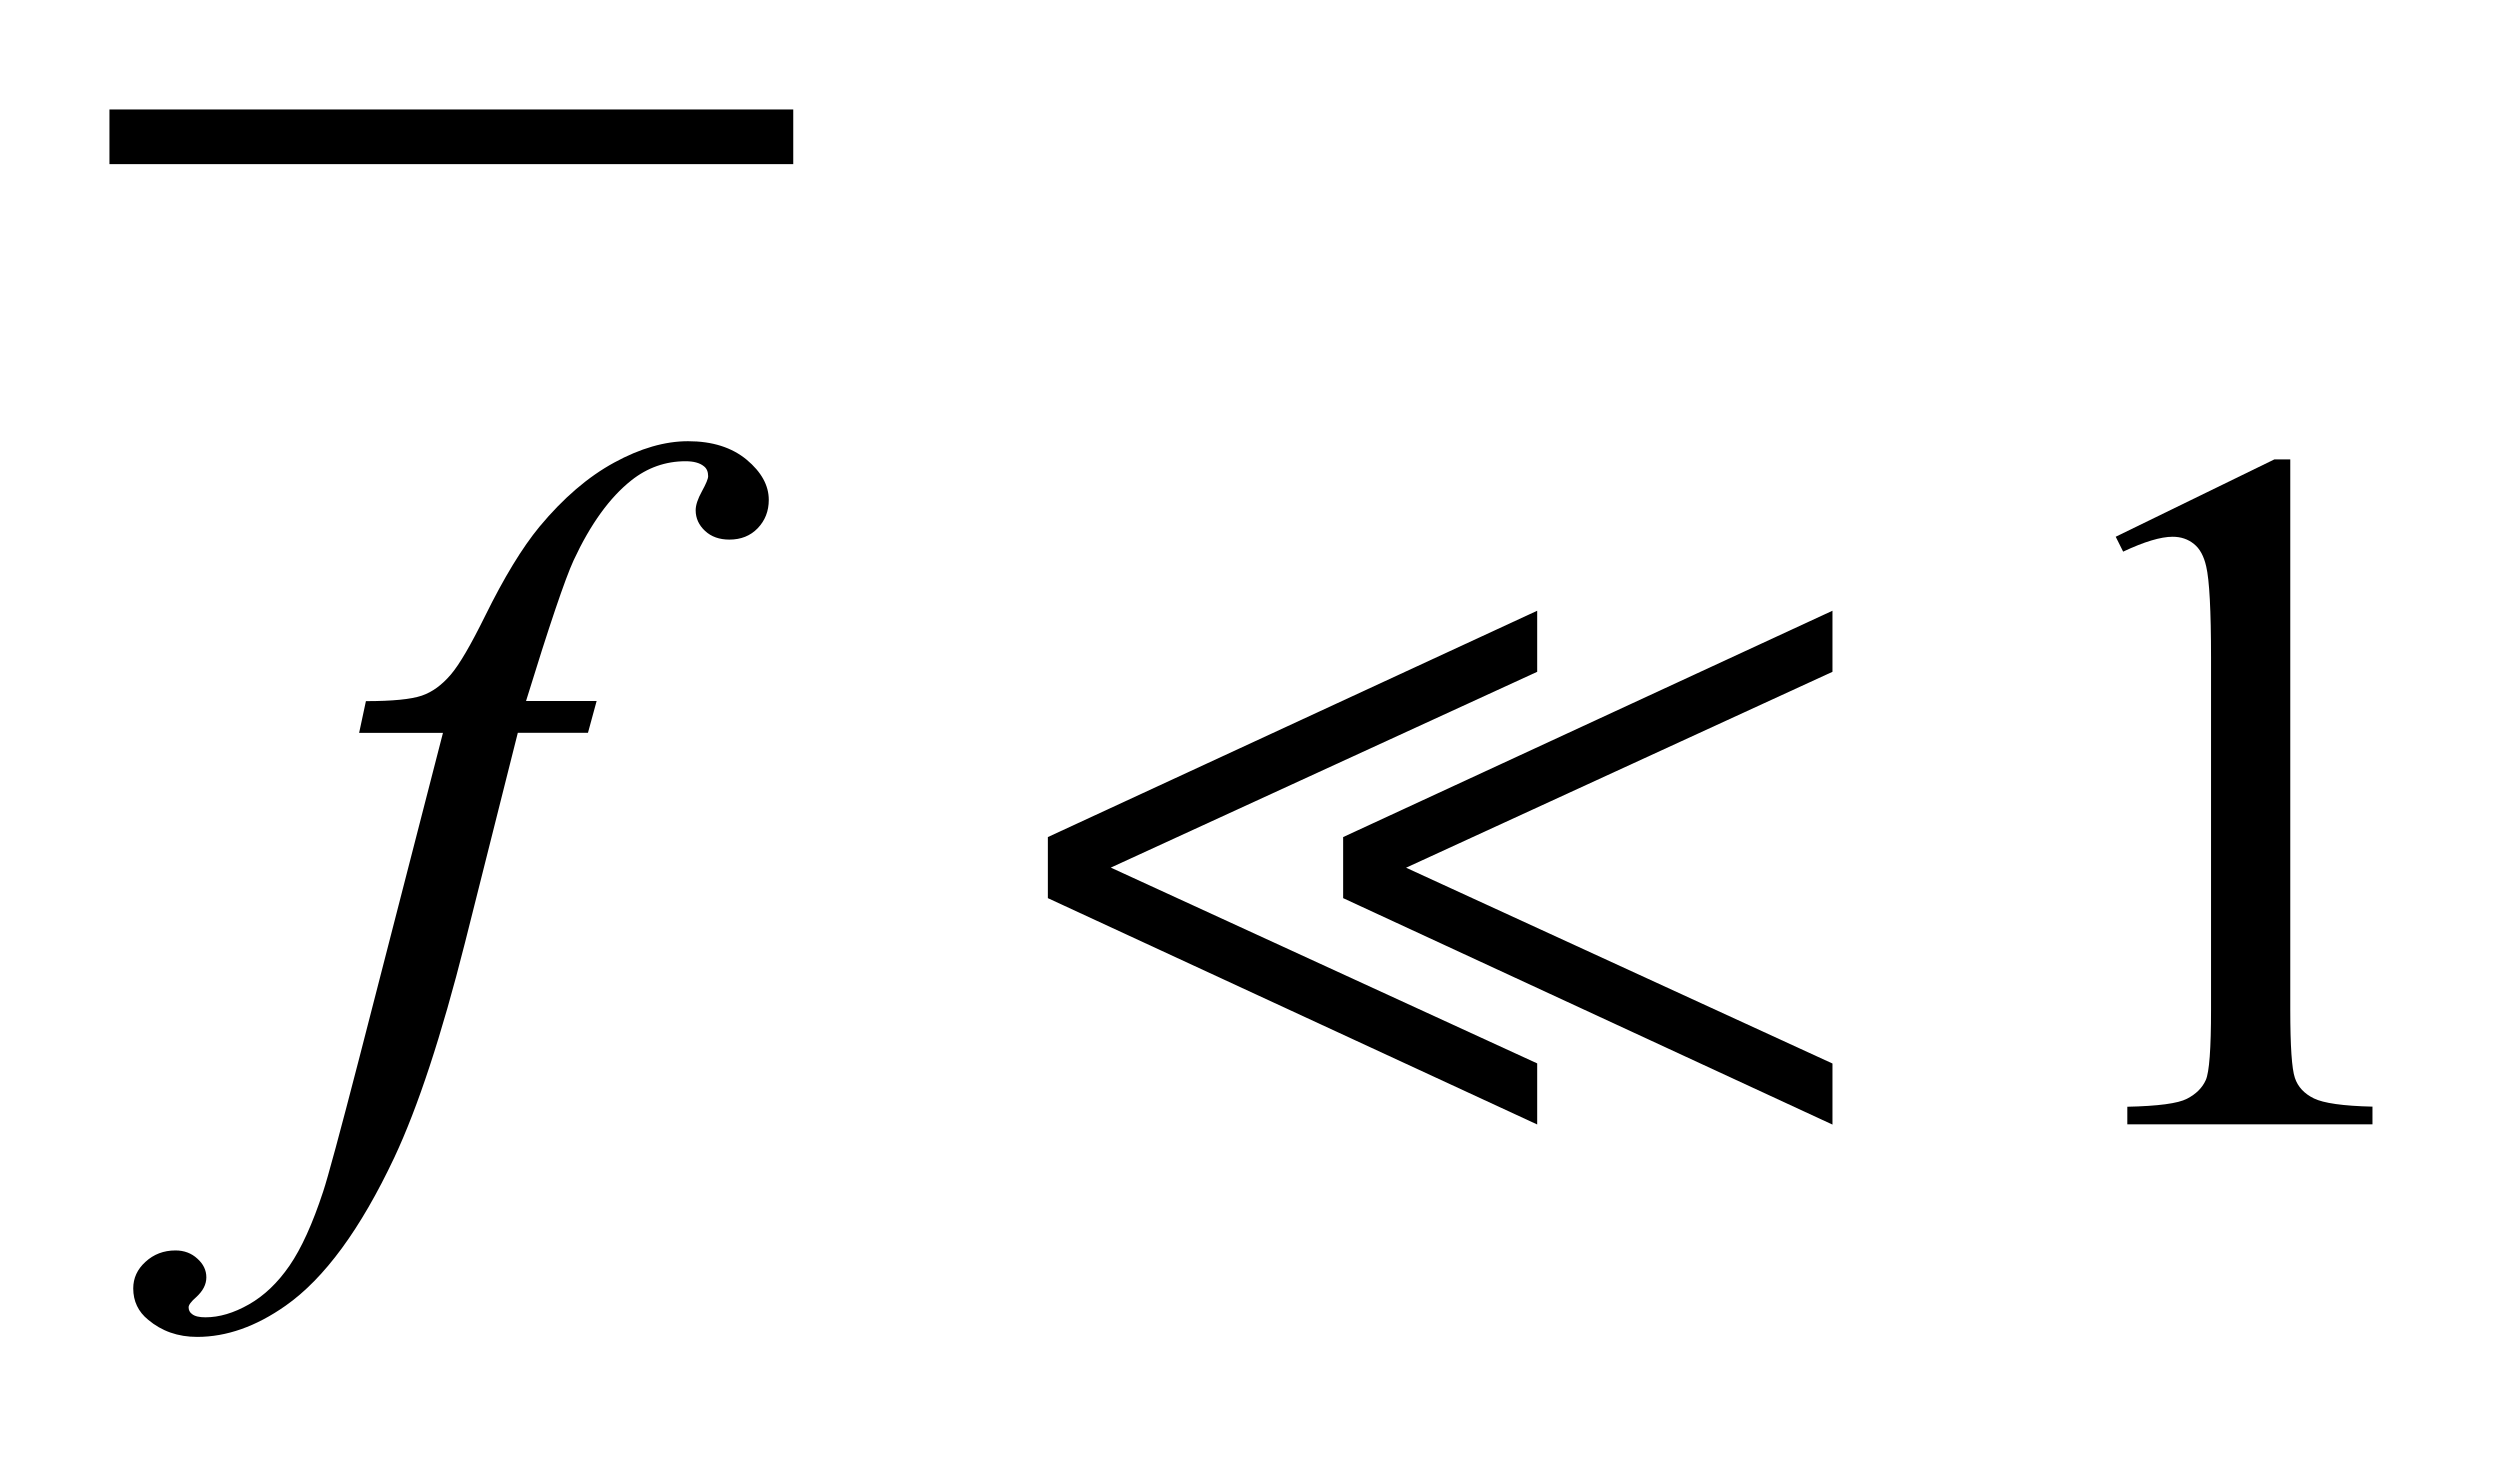 <?xml version="1.0" encoding="UTF-8"?>
<!DOCTYPE svg PUBLIC '-//W3C//DTD SVG 1.0//EN'
          'http://www.w3.org/TR/2001/REC-SVG-20010904/DTD/svg10.dtd'>
<svg stroke-dasharray="none" shape-rendering="auto" xmlns="http://www.w3.org/2000/svg" font-family="'Dialog'" text-rendering="auto" width="36" fill-opacity="1" color-interpolation="auto" color-rendering="auto" preserveAspectRatio="xMidYMid meet" font-size="12px" viewBox="0 0 36 21" fill="black" xmlns:xlink="http://www.w3.org/1999/xlink" stroke="black" image-rendering="auto" stroke-miterlimit="10" stroke-linecap="square" stroke-linejoin="miter" font-style="normal" stroke-width="1" height="21" stroke-dashoffset="0" font-weight="normal" stroke-opacity="1"
><!--Generated by the Batik Graphics2D SVG Generator--><defs id="genericDefs"
  /><g
  ><defs id="defs1"
    ><clipPath clipPathUnits="userSpaceOnUse" id="clipPath1"
      ><path d="M-1 -1 L21.678 -1 L21.678 12.215 L-1 12.215 L-1 -1 Z"
      /></clipPath
      ><clipPath clipPathUnits="userSpaceOnUse" id="clipPath2"
      ><path d="M0 0 L0 11.215 L20.678 11.215 L20.678 0 Z"
      /></clipPath
    ></defs
    ><g stroke-width="0.5" transform="scale(1.576,1.576) translate(1,1)"
    ><line y2="0.25" fill="none" x1="0.25" clip-path="url(#clipPath2)" x2="5.998" y1="0.25"
    /></g
    ><g stroke-width="0.5" transform="matrix(1.576,0,0,1.576,1.575,1.575)"
    ><path d="M18.332 3.905 L19.782 3.198 L19.927 3.198 L19.927 8.225 C19.927 8.559 19.941 8.767 19.969 8.849 C19.996 8.931 20.055 8.994 20.143 9.037 C20.231 9.08 20.409 9.106 20.678 9.112 L20.678 9.274 L18.438 9.274 L18.438 9.113 C18.719 9.107 18.901 9.083 18.983 9.04 C19.065 8.998 19.123 8.941 19.155 8.869 C19.187 8.798 19.203 8.583 19.203 8.225 L19.203 5.011 C19.203 4.578 19.188 4.3 19.159 4.177 C19.138 4.083 19.101 4.014 19.047 3.971 C18.993 3.927 18.928 3.905 18.852 3.905 C18.744 3.905 18.593 3.95 18.4 4.041 L18.332 3.905 Z" stroke="none" clip-path="url(#clipPath2)"
    /></g
    ><g stroke-width="0.5" transform="matrix(1.576,0,0,1.576,1.575,1.575)"
    ><path d="M4.452 5.406 L4.373 5.696 L3.732 5.696 L3.249 7.615 C3.035 8.461 2.82 9.116 2.603 9.578 C2.295 10.231 1.965 10.682 1.61 10.931 C1.34 11.121 1.071 11.216 0.802 11.216 C0.626 11.216 0.477 11.163 0.354 11.059 C0.264 10.986 0.218 10.89 0.218 10.773 C0.218 10.679 0.255 10.598 0.33 10.53 C0.405 10.461 0.496 10.426 0.604 10.426 C0.683 10.426 0.75 10.451 0.804 10.501 C0.859 10.55 0.886 10.607 0.886 10.672 C0.886 10.737 0.855 10.796 0.794 10.852 C0.747 10.893 0.724 10.924 0.724 10.945 C0.724 10.971 0.734 10.992 0.755 11.007 C0.781 11.028 0.822 11.037 0.878 11.037 C1.004 11.037 1.136 10.998 1.275 10.919 C1.414 10.84 1.538 10.722 1.646 10.565 C1.754 10.408 1.857 10.182 1.954 9.886 C1.995 9.763 2.105 9.358 2.283 8.669 L3.048 5.697 L2.282 5.697 L2.344 5.407 C2.587 5.407 2.757 5.39 2.854 5.357 C2.951 5.324 3.039 5.259 3.12 5.164 C3.201 5.069 3.304 4.89 3.433 4.629 C3.606 4.278 3.771 4.006 3.93 3.813 C4.147 3.552 4.374 3.357 4.613 3.227 C4.851 3.097 5.076 3.032 5.287 3.032 C5.51 3.032 5.688 3.089 5.823 3.201 C5.958 3.314 6.025 3.436 6.025 3.568 C6.025 3.671 5.991 3.757 5.924 3.827 C5.857 3.897 5.77 3.931 5.665 3.931 C5.574 3.931 5.5 3.905 5.443 3.852 C5.386 3.799 5.357 3.736 5.357 3.663 C5.357 3.616 5.376 3.559 5.414 3.49 C5.452 3.421 5.471 3.375 5.471 3.352 C5.471 3.311 5.458 3.28 5.431 3.26 C5.394 3.23 5.338 3.215 5.265 3.215 C5.081 3.215 4.915 3.274 4.769 3.39 C4.572 3.546 4.396 3.789 4.242 4.12 C4.163 4.292 4.018 4.721 3.807 5.406 L4.452 5.406 Z" stroke="none" clip-path="url(#clipPath2)"
    /></g
    ><g stroke-width="0.5" transform="matrix(1.576,0,0,1.576,1.575,1.575)"
    ><path d="M8.575 7.207 L8.575 6.649 L13.046 4.581 L13.046 5.139 L9.15 6.928 L13.046 8.717 L13.046 9.275 L8.575 7.207 ZM11.273 7.207 L11.273 6.649 L15.744 4.581 L15.744 5.139 L11.848 6.929 L15.744 8.718 L15.744 9.276 L11.273 7.207 Z" stroke="none" clip-path="url(#clipPath2)"
    /></g
  ></g
></svg
>
